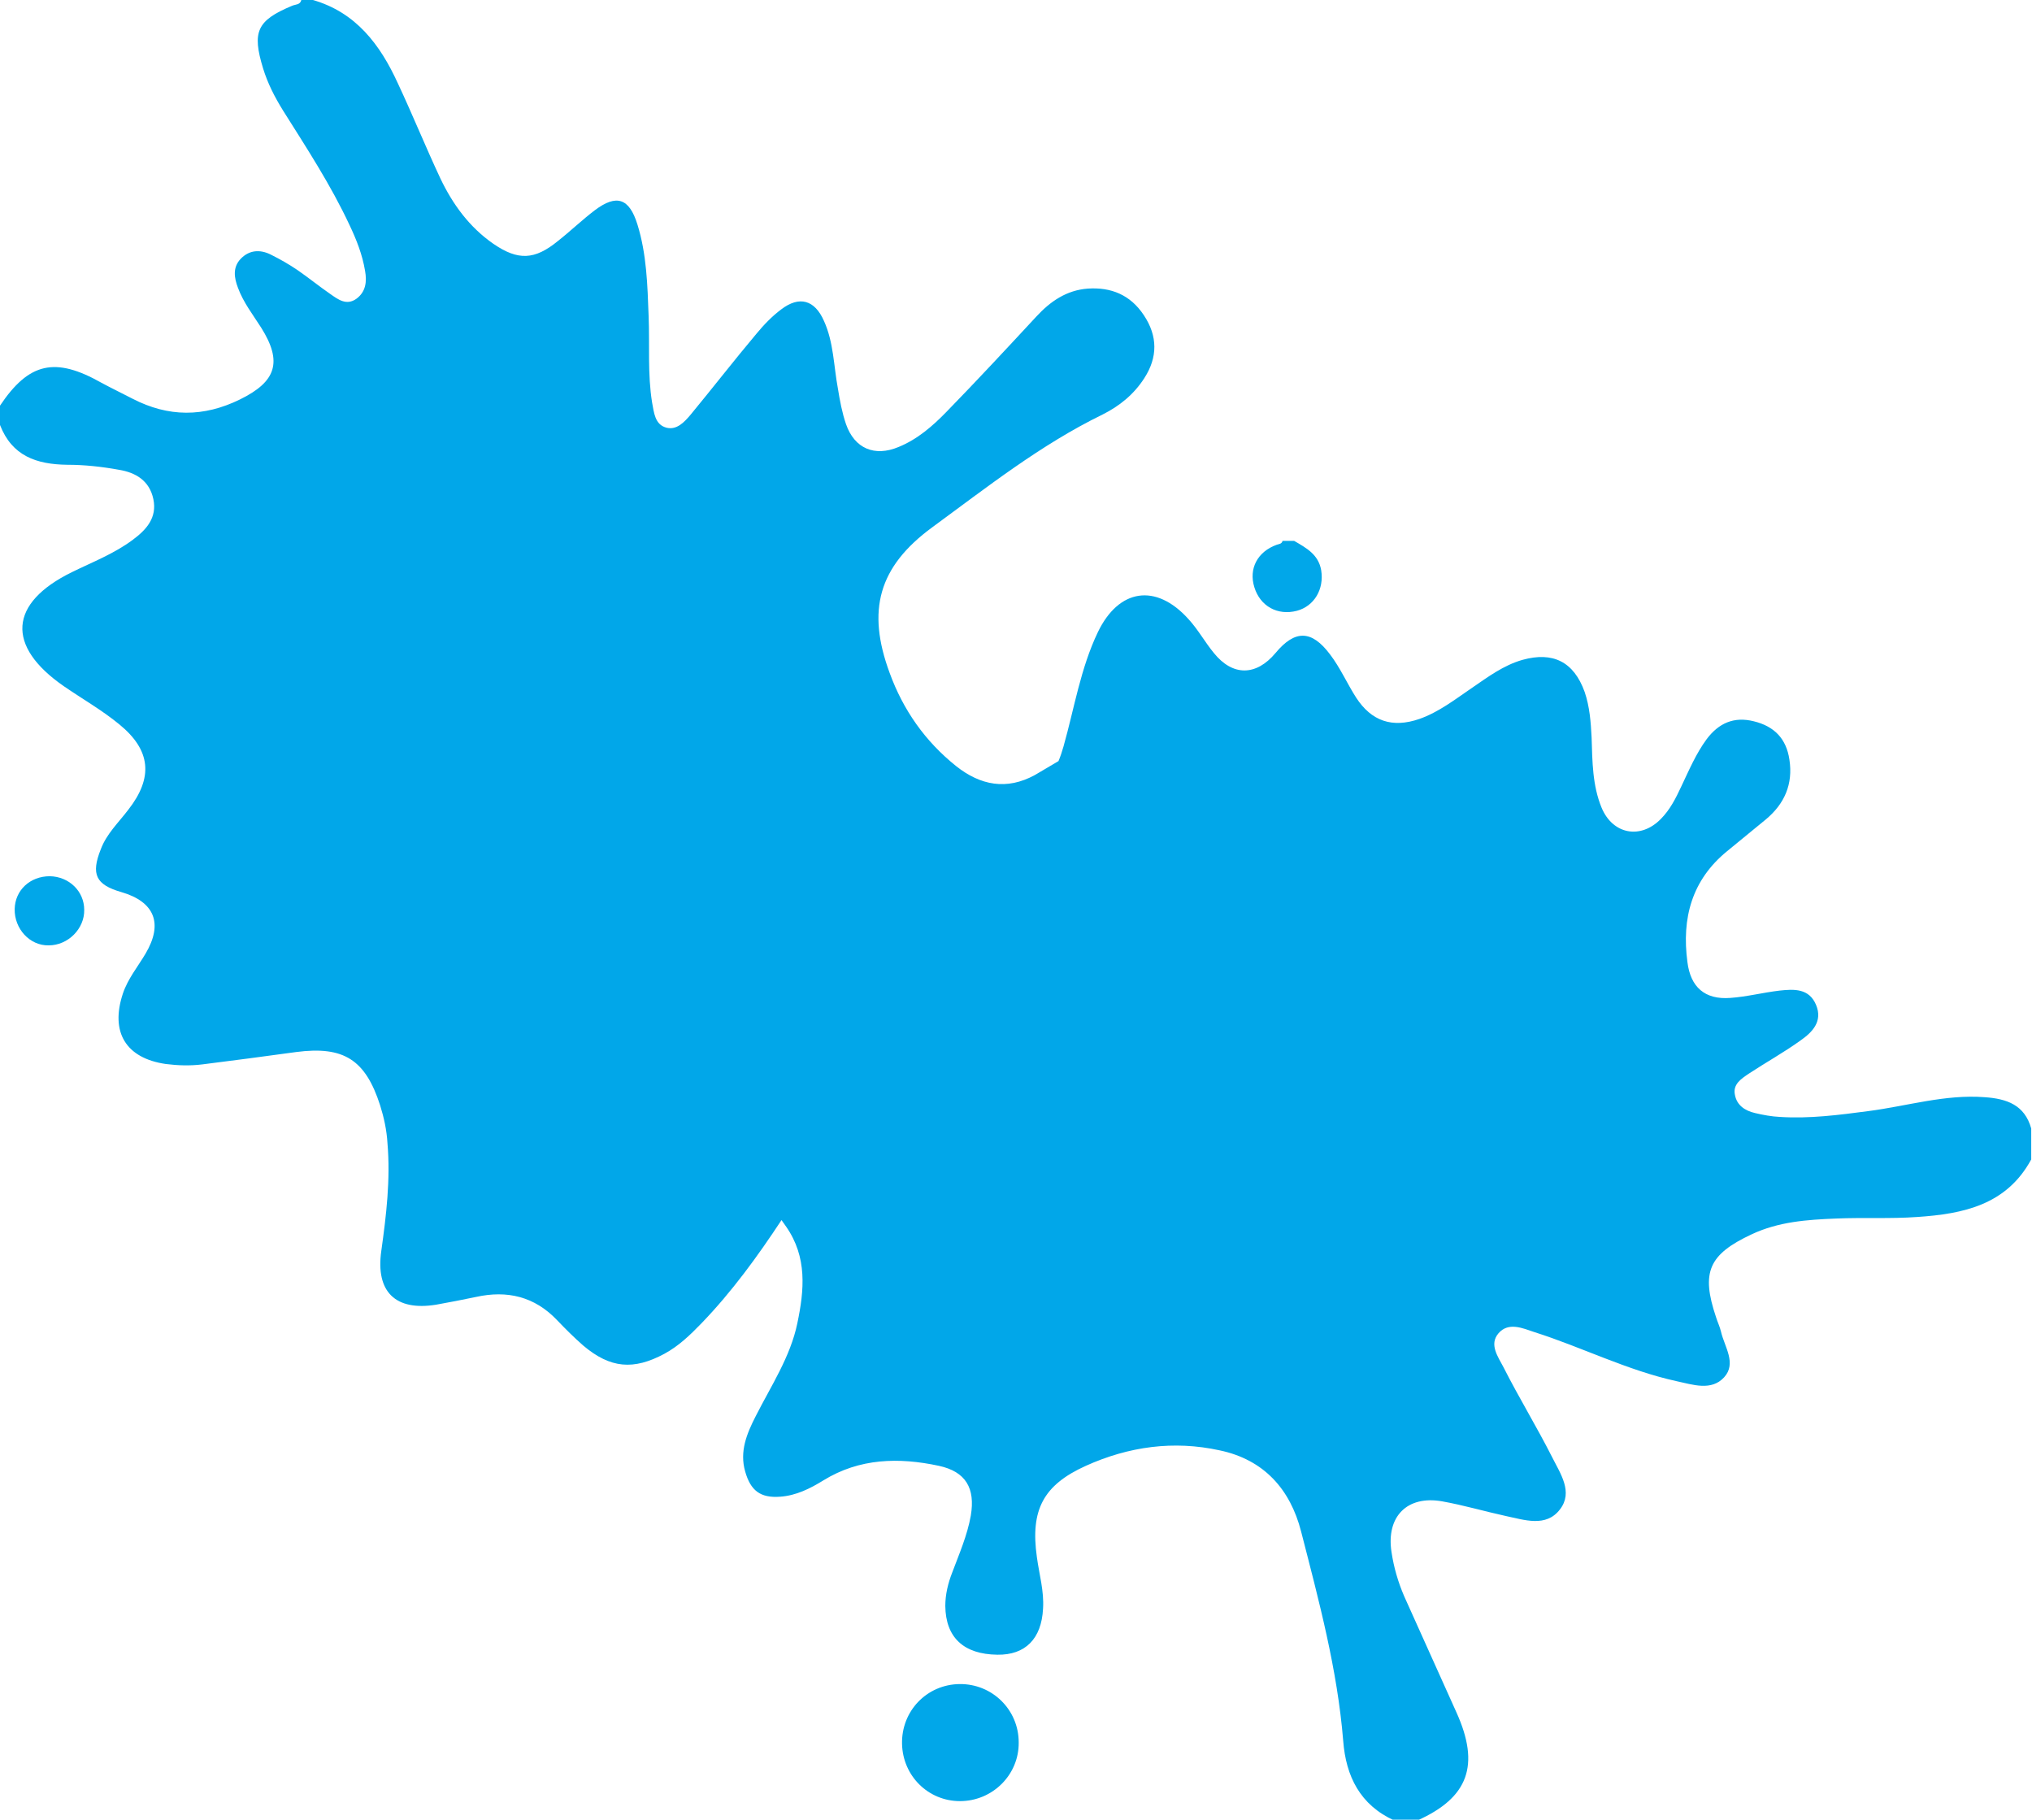 <?xml version="1.0" encoding="utf-8"?>
<!-- Generator: Adobe Illustrator 17.1.0, SVG Export Plug-In . SVG Version: 6.00 Build 0)  -->
<!DOCTYPE svg PUBLIC "-//W3C//DTD SVG 1.1//EN" "http://www.w3.org/Graphics/SVG/1.1/DTD/svg11.dtd">
<svg version="1.1" id="Layer_1" xmlns="http://www.w3.org/2000/svg" xmlns:xlink="http://www.w3.org/1999/xlink" x="0px" y="0px"
	 viewBox="1 1 526 471" enable-background="new 1 1 526 471" xml:space="preserve">
<g>
	<path fill="#01A7E9" d="M514.8,285c-10.3-0.8-20.1,2.3-30.2,3.6c-7.6,1-15.2,2-22.9,1.5c-2.1-0.1-4.3-0.5-6.4-1
		c-2.6-0.6-4.7-2-5.2-4.7c-0.6-2.8,1.7-4.2,3.6-5.5c4.4-2.9,9.1-5.5,13.4-8.6c3-2.1,5.8-4.9,4-9.2c-1.8-4.3-5.7-4.1-9.4-3.7
		c-4.3,0.5-8.5,1.6-12.8,1.9c-6.6,0.5-10.3-2.8-11.1-9.3c-1.5-11.3,1.1-21.2,10.3-28.7c3.3-2.7,6.7-5.5,10-8.2
		c4.8-4,7.1-9.1,6.1-15.5c-0.8-5.4-3.9-8.6-9.2-9.9c-5.2-1.3-9.1,0.5-12.2,4.6c-2.8,3.8-4.6,8.1-6.6,12.3c-1.4,3-2.9,6-5.3,8.4
		c-5.2,5.3-12.4,4-15.3-2.9c-2.4-5.8-2.4-12-2.6-18.2c-0.2-4-0.5-8-1.8-11.8c-2.8-7.8-8.2-10.5-16.1-8.3c-4.9,1.4-8.9,4.4-13,7.2
		c-4.4,3-8.6,6.3-13.7,8.1c-7,2.4-12.4,0.6-16.4-5.6c-2.3-3.6-4.1-7.7-6.7-11.1c-4.8-6.4-9.1-6.4-14.1-0.4c-5,6-11.1,6.1-16,0
		c-2.3-2.8-4.1-6.1-6.6-8.8c-8.4-9.3-18-7.8-23.4,3.4c-4.5,9.4-6.1,19.7-8.9,29.6c-0.4,1.4-0.8,2.6-1.3,3.8c-2,1.2-4.1,2.4-6.1,3.6
		c-7.3,4-14.1,2.7-20.4-2.3c-8-6.4-13.7-14.5-17.2-24.1c-6-16.2-2.9-27.5,11-37.7c14.2-10.4,28.1-21.4,44.1-29.2
		c4.4-2.2,8.1-5.2,10.8-9.4c3.5-5.4,3.5-10.9-0.1-16.3c-3.5-5.3-8.5-7.3-14.5-6.9c-5.5,0.4-9.7,3.3-13.3,7.2
		c-7.7,8.3-15.4,16.6-23.3,24.7c-3.6,3.7-7.5,7.1-12.4,9.1c-6.2,2.6-11.4,0.4-13.6-5.9c-1-2.9-1.6-6.1-2.1-9.2
		c-1.1-5.9-1.1-12-3.6-17.5c-2.4-5.5-6.4-6.6-11.1-3c-2.4,1.8-4.5,4-6.4,6.3c-5.8,6.9-11.3,14-17,20.9c-1.6,1.9-3.6,4.1-6.3,3.4
		c-3-0.8-3.2-3.9-3.7-6.5c-1.2-7.4-0.6-15-0.9-22.4c-0.3-8-0.5-16-2.9-23.7c-2.1-6.8-5.4-7.9-11-3.7c-3.3,2.5-6.3,5.4-9.6,8
		c-6,4.9-10.3,5.1-16.7,0.7c-6.2-4.3-10.5-10.2-13.7-16.9c-3.8-8.1-7.2-16.5-11-24.6C99.4,12.5,93.1,4.2,82,1c-1,0-2,0-3,0
		c-0.3,1.3-1.5,1.1-2.4,1.5c-9.1,3.8-10.4,6.7-7.5,16.2c1.2,3.9,3,7.4,5.1,10.8c6.1,9.7,12.4,19.3,17.3,29.8c1.8,3.8,3.3,7.6,4,11.8
		c0.5,2.8,0.2,5.4-2.2,7.2c-2.6,1.9-4.8,0.2-6.8-1.2c-2.9-2-5.6-4.2-8.5-6.2c-2.2-1.5-4.5-2.8-6.9-4c-2.8-1.4-5.6-1.2-7.8,1.1
		c-2.1,2.2-1.7,4.9-0.7,7.5c1.4,3.8,3.9,7,6,10.3c5.6,8.9,3.9,14-5.5,18.6c-9.4,4.6-18.5,4.6-27.8-0.2c-2.7-1.4-5.4-2.7-8-4.1
		C15.3,93.3,8.5,94.8,1,106c0,1.7,0,3.3,0,5c3.1,8,9.4,10.2,17.4,10.3c4.5,0,9,0.5,13.4,1.3c4.3,0.7,7.9,2.8,8.9,7.6
		c1,4.8-1.8,7.9-5.3,10.5c-4.8,3.6-10.5,5.8-15.8,8.4c-16.3,8-17.1,19.1-2.1,29.5c4.8,3.3,9.9,6.2,14.4,9.9
		c8.2,6.7,8.8,13.8,2.3,22.1c-2.5,3.3-5.6,6.2-7.1,10.2c-2.6,6.5-1.3,9.2,5.3,11.1c8.6,2.5,10.9,8.1,6.3,15.9
		c-2,3.4-4.6,6.5-5.9,10.4c-3.3,10,0.8,16.7,11.1,18.2c3.2,0.4,6.3,0.5,9.5,0.1c8.1-1,16.2-2.1,24.3-3.2c12.3-1.6,17.9,2,21.7,13.8
		c1,3.2,1.7,6.4,1.9,9.8c0.8,9.4-0.3,18.6-1.6,27.9c-1.5,10.6,3.7,15.6,14.2,13.9c3.4-0.6,6.9-1.3,10.3-2c8.1-1.8,15.2-0.1,21,6
		c2.2,2.3,4.4,4.5,6.8,6.6c7,5.9,13,6.4,21,2.1c3.7-2,6.7-4.9,9.6-7.9c7.9-8.2,14.5-17.3,20.7-26.7c0.4,0.6,0.8,1.1,1.2,1.7
		c5.5,7.9,4.7,16.4,2.9,25c-1.8,8.7-6.8,16.2-10.8,24.1c-2.3,4.5-4.2,9.1-2.7,14.3c1.4,4.9,3.9,6.9,9.1,6.5
		c4.1-0.3,7.7-2.1,11.1-4.2c9.4-5.8,19.6-6,29.9-3.8c7,1.5,9.5,5.8,8.3,12.9c-0.9,5.1-3,9.9-4.8,14.7c-1.1,2.8-1.8,5.7-1.8,8.7
		c0.1,8.1,4.7,12.5,13.5,12.6c7.2,0.1,11.4-4.1,11.8-11.9c0.3-4.6-1-8.9-1.6-13.4c-1.7-12.1,1.6-18.6,12.7-23.6
		c11.1-5,22.7-6.6,34.6-4c11.5,2.4,18.3,10.1,21.1,21c4.6,17.9,9.4,35.7,10.9,54.2c0.7,9.2,4.4,16.6,13.2,20.6c2,0,4,0,6,0
		c13.2-5.9,16.3-14.3,10.1-28c-4.5-10-9-20-13.5-30c-1.6-3.7-2.7-7.5-3.3-11.5c-1.4-9.1,4-14.7,13.1-13.1c5.6,1,11,2.6,16.5,3.8
		c4.8,1,10.4,3,14-1.7c3.5-4.5,0.1-9.3-2-13.5c-4-7.9-8.6-15.4-12.6-23.3c-1.4-2.7-3.8-5.9-1.3-8.8c2.6-3,6.3-1.3,9.3-0.3
		c12.3,3.9,24,9.9,36.8,12.7c4.2,0.9,9,2.6,12.3-1c3.3-3.6,0.1-7.9-0.8-11.8c-0.3-1.3-0.9-2.5-1.3-3.8c-3.9-11.6-1.9-16.2,9.2-21.4
		c7-3.3,14.4-3.8,21.9-4.1c7-0.3,14,0.1,21-0.4c11.9-0.8,23.1-3.1,29.5-14.9c0-2.7,0-5.3,0-8C525.1,287,520.5,285.4,514.8,285z"/>
	<path fill="#01A7E9" d="M336.7,159.1c4.5-1.2,7.1-5.6,6.3-10.5c-0.7-4.1-3.9-5.8-7-7.6c-1,0-2,0-3,0c-0.2,0.8-0.9,0.8-1.5,1
		c-5,1.8-7.3,6.2-5.8,11C327.2,157.9,331.7,160.4,336.7,159.1z"/>
	<path fill="#01A7E9" d="M249.4,436.9c-8.5,0.1-15.1,7-14.9,15.5c0.2,8.3,6.8,14.8,15,14.8c8.4,0,15.3-6.8,15.2-15.2
		C264.7,443.5,257.8,436.8,249.4,436.9z"/>
	<path fill="#01A7E9" d="M13.9,227.8c-5.1,0-9,3.6-9.1,8.5c-0.1,5.1,3.9,9.5,8.8,9.4c5,0,9.3-4.3,9.2-9.2
		C22.8,231.7,18.9,227.9,13.9,227.8z"/>
</g>
</svg>